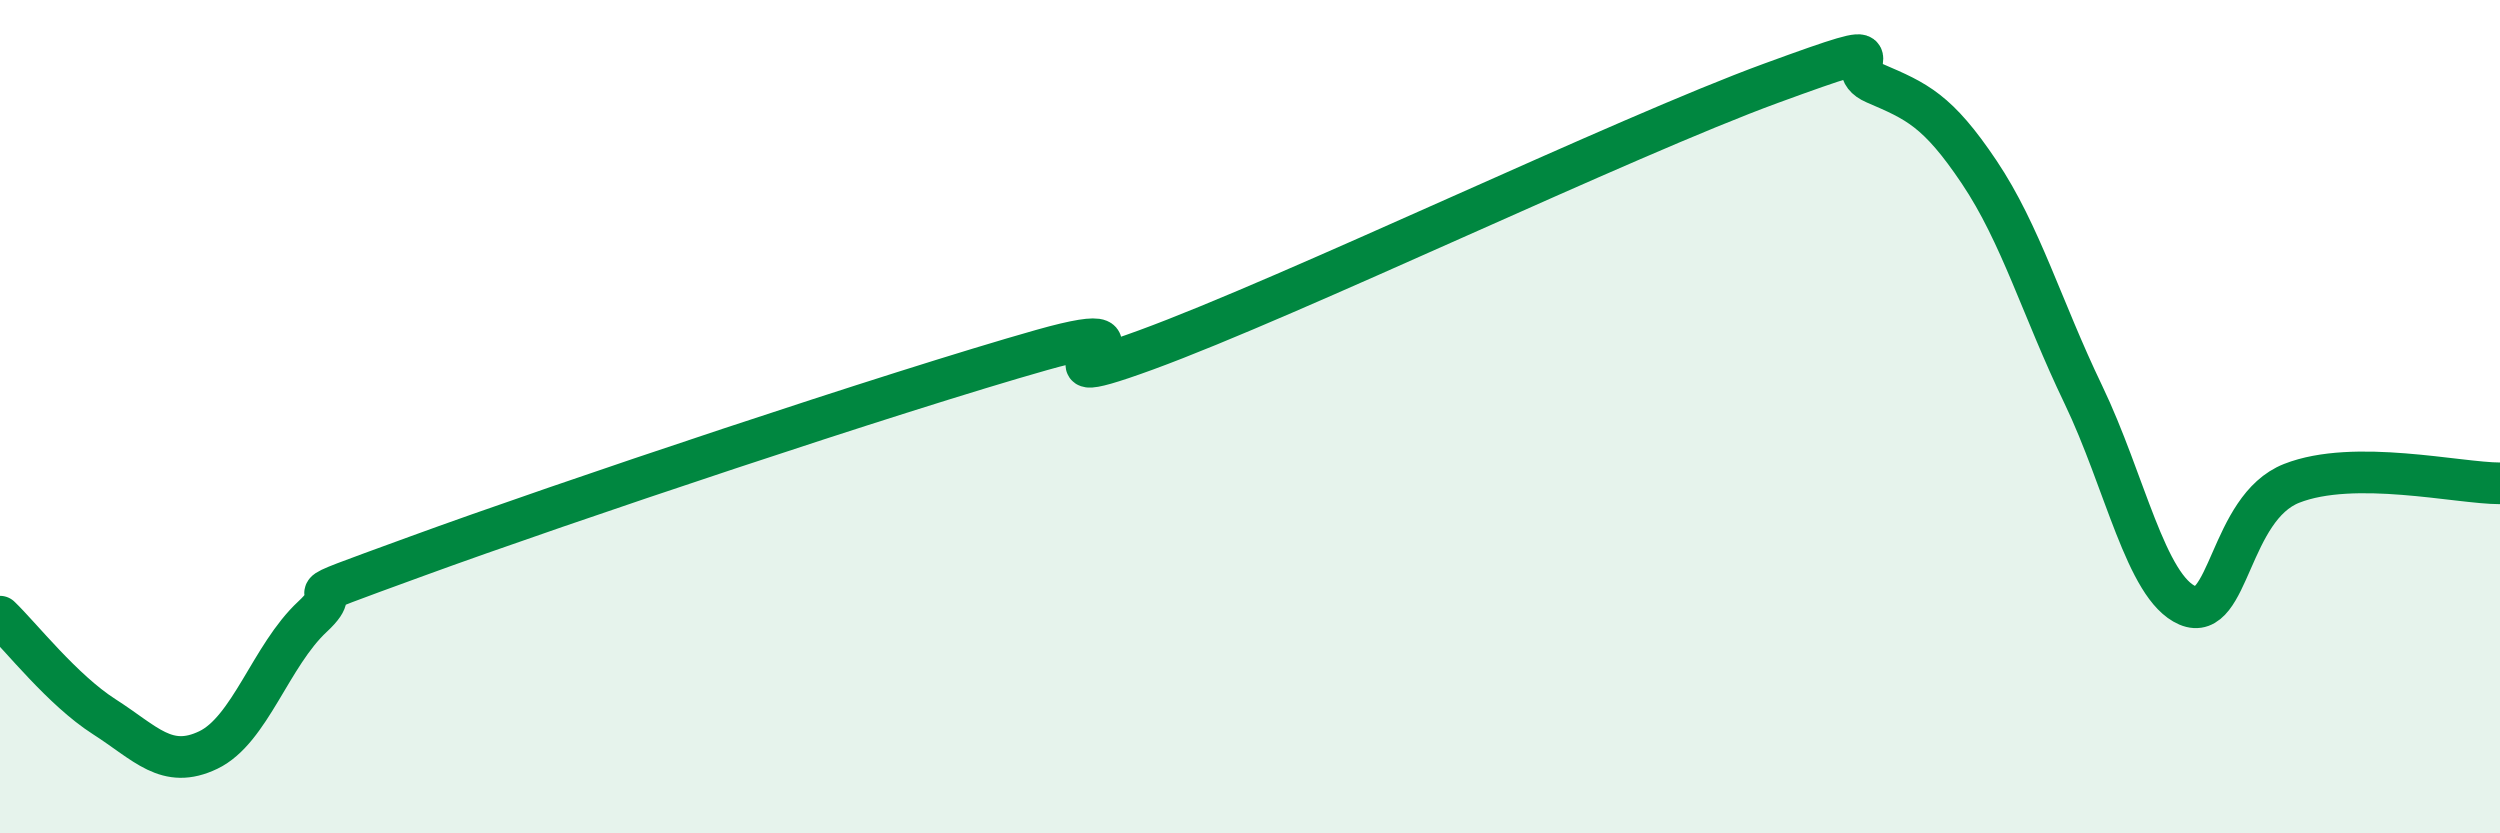 
    <svg width="60" height="20" viewBox="0 0 60 20" xmlns="http://www.w3.org/2000/svg">
      <path
        d="M 0,14.8 C 0.5,15.28 1.5,16.56 2.5,17.2 C 3.5,17.84 4,18.48 5,18 C 6,17.52 6.5,15.73 7.5,14.8 C 8.5,13.87 6.5,14.63 10,13.35 C 13.5,12.07 21.5,9.39 25,8.4 C 28.5,7.41 24,9.68 27.5,8.4 C 31,7.12 39,3.28 42.5,2 C 46,0.72 44,1.57 45,2 C 46,2.43 46.5,2.64 47.5,4.13 C 48.5,5.62 49,7.39 50,9.47 C 51,11.55 51.5,14.1 52.5,14.53 C 53.5,14.96 53.5,12.19 55,11.6 C 56.5,11.01 59,11.6 60,11.6L60 20L0 20Z"
        fill="#008740"
        opacity="0.1"
        stroke-linecap="round"
        stroke-linejoin="round"
      />
      <path
        d="M 0,14.8 C 0.5,15.28 1.5,16.56 2.5,17.2 C 3.5,17.84 4,18.48 5,18 C 6,17.52 6.5,15.73 7.5,14.8 C 8.5,13.87 6.5,14.63 10,13.35 C 13.5,12.07 21.5,9.39 25,8.4 C 28.5,7.41 24,9.68 27.5,8.4 C 31,7.12 39,3.28 42.5,2 C 46,0.72 44,1.57 45,2 C 46,2.43 46.5,2.64 47.5,4.13 C 48.5,5.62 49,7.39 50,9.47 C 51,11.55 51.5,14.1 52.5,14.53 C 53.5,14.96 53.5,12.19 55,11.6 C 56.5,11.01 59,11.6 60,11.6"
        stroke="#008740"
        stroke-width="1"
        fill="none"
        stroke-linecap="round"
        stroke-linejoin="round"
      />
    </svg>
  